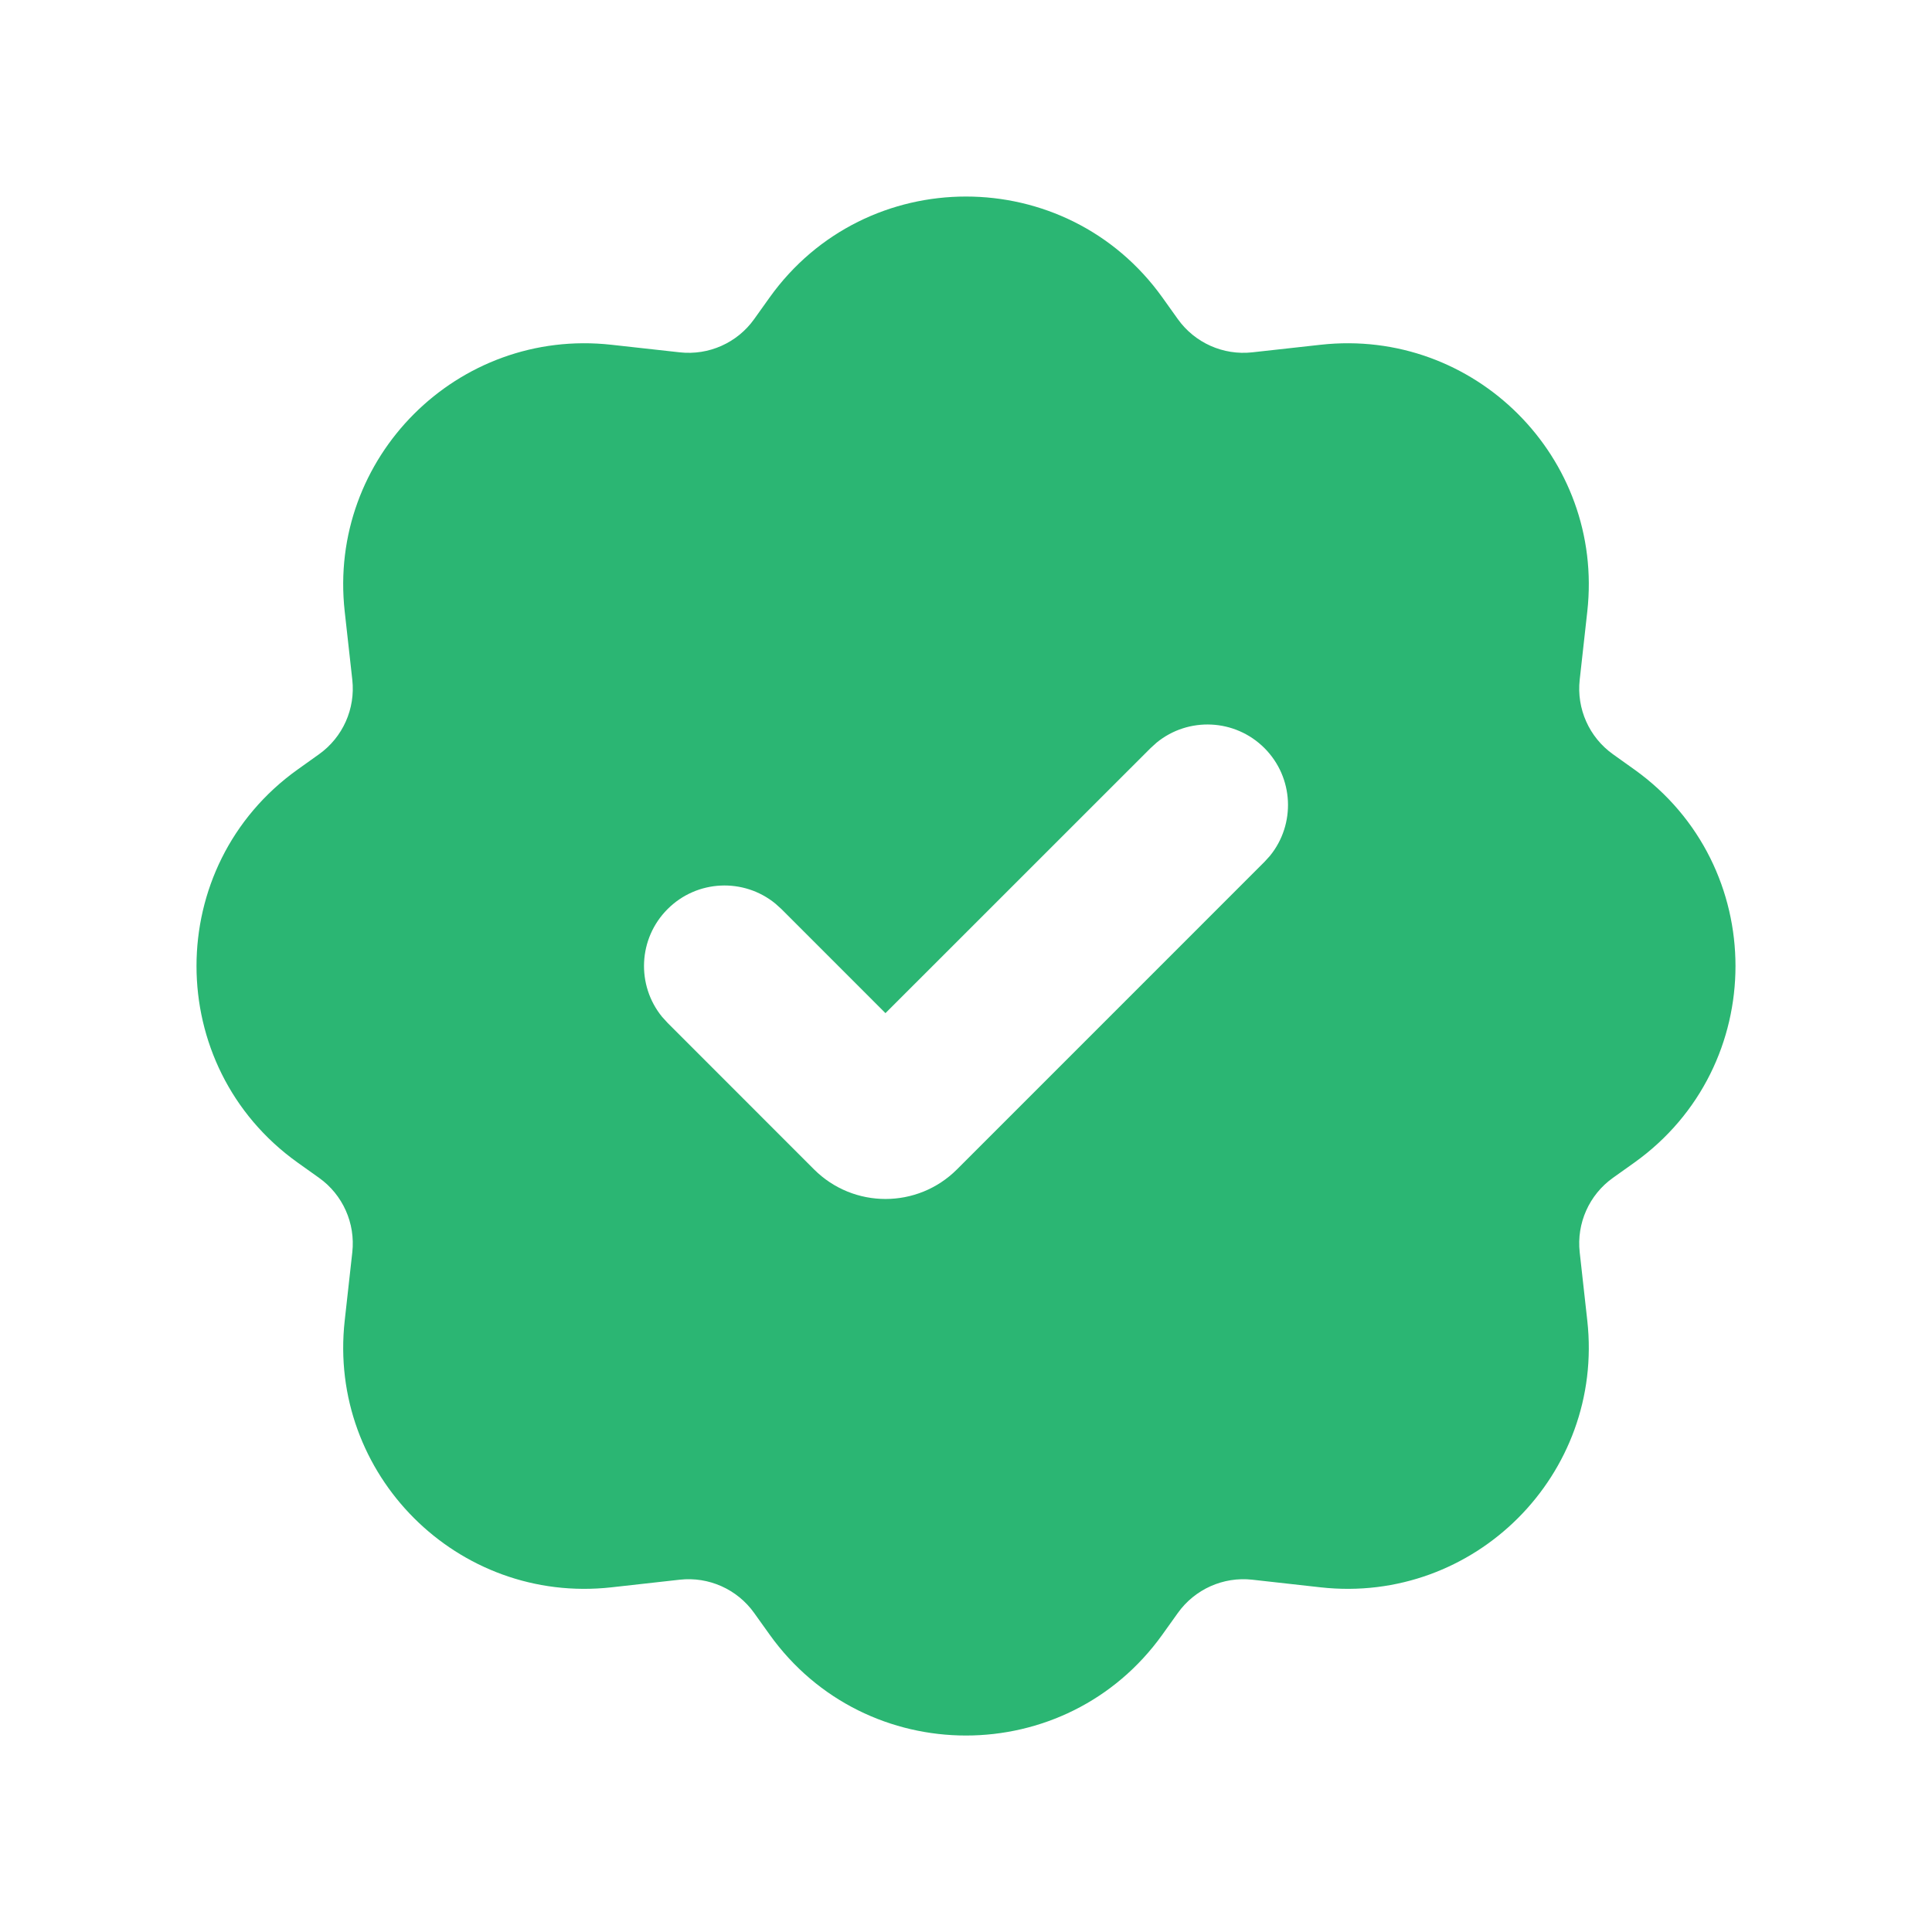 <?xml version="1.0" encoding="UTF-8"?> <svg xmlns="http://www.w3.org/2000/svg" width="60" height="60" viewBox="0 0 60 60" fill="none"><path d="M23.897 9.244C26.888 5.057 33.111 5.057 36.103 9.244L36.579 9.911C37.106 10.648 37.99 11.042 38.89 10.942L41.012 10.707C45.789 10.176 49.826 14.212 49.295 18.989L49.059 21.111C48.959 22.011 49.353 22.895 50.09 23.422L50.757 23.898C54.944 26.89 54.944 33.113 50.757 36.105L50.09 36.58C49.353 37.106 48.959 37.99 49.059 38.891L49.295 41.014C49.825 45.79 45.788 49.827 41.012 49.296L38.89 49.059C37.99 48.959 37.106 49.355 36.579 50.092L36.103 50.758C33.111 54.945 26.888 54.945 23.897 50.758L23.421 50.092C22.895 49.355 22.011 48.959 21.11 49.059L18.988 49.296C14.212 49.827 10.175 45.79 10.705 41.014L10.941 38.891C11.041 37.991 10.647 37.106 9.91 36.58L9.243 36.105C5.056 33.113 5.056 26.89 9.243 23.898L9.91 23.422C10.647 22.895 11.041 22.011 10.941 21.111L10.705 18.989C10.174 14.212 14.211 10.176 18.988 10.707L21.11 10.942C22.011 11.042 22.895 10.648 23.421 9.911L23.897 9.244ZM39.268 23.232C38.352 22.317 36.904 22.259 35.922 23.061L35.733 23.232L27.499 31.464L24.268 28.232L24.078 28.061C23.096 27.259 21.648 27.317 20.733 28.232C19.817 29.148 19.76 30.596 20.561 31.578L20.733 31.767L25.279 36.315C26.506 37.542 28.494 37.542 29.721 36.315L39.268 26.767L39.44 26.578C40.24 25.596 40.183 24.148 39.268 23.232Z" fill="#2BB673"></path></svg> 